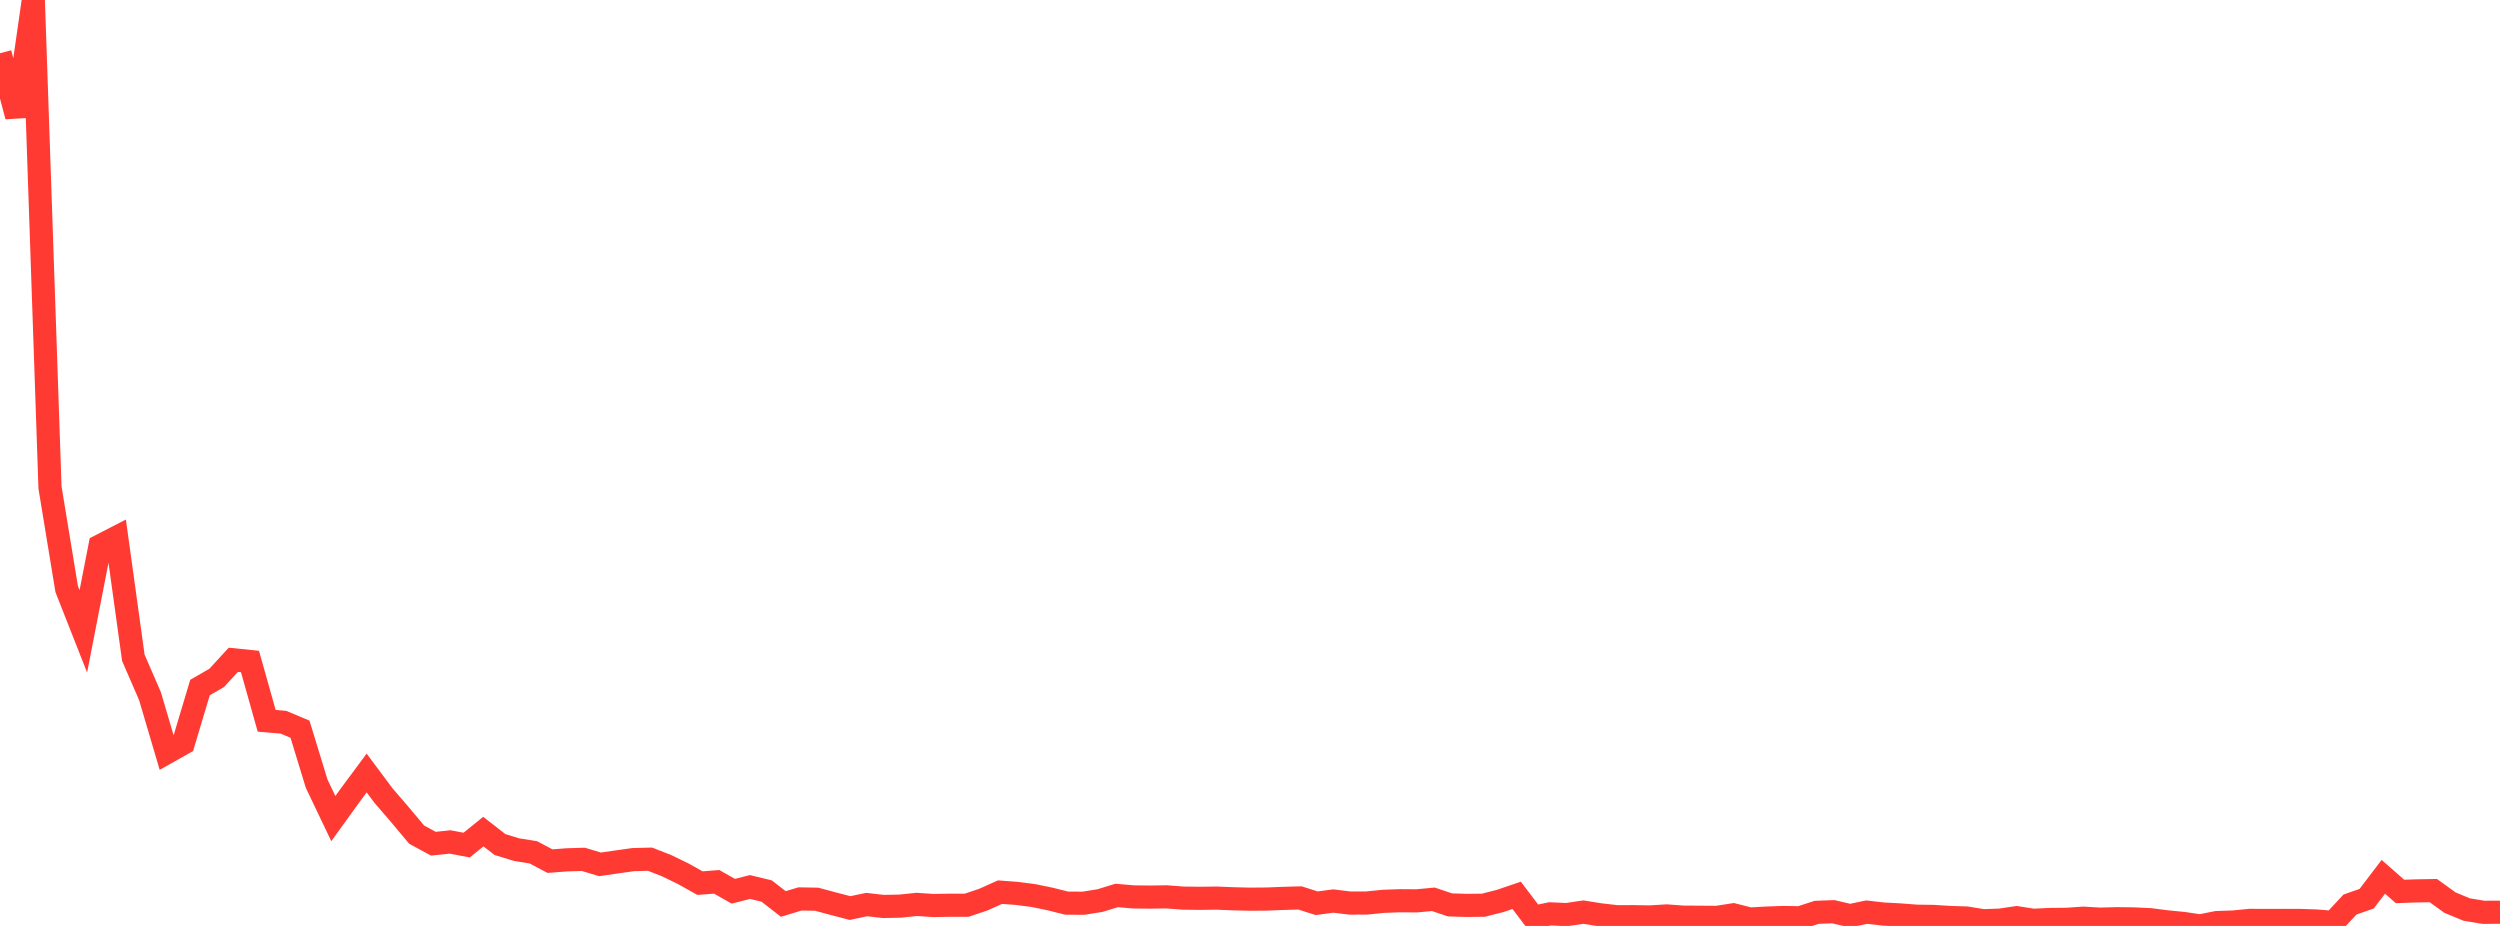 <?xml version="1.0" standalone="no"?>
<!DOCTYPE svg PUBLIC "-//W3C//DTD SVG 1.1//EN" "http://www.w3.org/Graphics/SVG/1.1/DTD/svg11.dtd">

<svg width="135" height="50" viewBox="0 0 135 50" preserveAspectRatio="none" 
  xmlns="http://www.w3.org/2000/svg"
  xmlns:xlink="http://www.w3.org/1999/xlink">


<polyline points="0.0, 2.875 0.9, 6.282 1.8, 0.0 2.7, 26.325 3.6, 31.808 4.5, 34.094 5.4, 29.478 6.3, 29.014 7.2, 35.518 8.1, 37.593 9.0, 40.643 9.9, 40.136 10.8, 37.127 11.7, 36.608 12.6, 35.629 13.5, 35.721 14.4, 38.923 15.3, 38.999 16.2, 39.377 17.1, 42.321 18.0, 44.204 18.9, 42.955 19.8, 41.742 20.7, 42.951 21.6, 43.996 22.5, 45.071 23.4, 45.56 24.3, 45.465 25.2, 45.635 26.1, 44.906 27.0, 45.606 27.9, 45.881 28.8, 46.025 29.7, 46.501 30.6, 46.432 31.5, 46.404 32.4, 46.675 33.3, 46.545 34.2, 46.419 35.1, 46.396 36.0, 46.748 36.9, 47.185 37.8, 47.689 38.7, 47.619 39.6, 48.128 40.5, 47.898 41.4, 48.116 42.3, 48.815 43.2, 48.542 44.1, 48.558 45.0, 48.8 45.9, 49.035 46.8, 48.847 47.7, 48.948 48.6, 48.932 49.5, 48.838 50.4, 48.897 51.3, 48.882 52.2, 48.883 53.1, 48.58 54.0, 48.176 54.9, 48.243 55.8, 48.359 56.7, 48.544 57.6, 48.769 58.5, 48.775 59.4, 48.631 60.3, 48.355 61.2, 48.433 62.1, 48.443 63.0, 48.43 63.9, 48.499 64.8, 48.509 65.7, 48.498 66.6, 48.534 67.5, 48.556 68.4, 48.549 69.3, 48.513 70.2, 48.488 71.1, 48.775 72.0, 48.655 72.9, 48.766 73.8, 48.763 74.7, 48.672 75.6, 48.639 76.5, 48.646 77.4, 48.562 78.3, 48.864 79.2, 48.891 80.1, 48.882 81.0, 48.654 81.9, 48.348 82.8, 49.536 83.7, 49.348 84.6, 49.388 85.5, 49.254 86.4, 49.398 87.3, 49.502 88.2, 49.5 89.1, 49.515 90.0, 49.46 90.9, 49.526 91.8, 49.531 92.7, 49.539 93.6, 49.4 94.5, 49.628 95.4, 49.576 96.3, 49.545 97.2, 49.558 98.1, 49.266 99.0, 49.233 99.9, 49.444 100.8, 49.255 101.7, 49.358 102.6, 49.406 103.5, 49.475 104.4, 49.487 105.3, 49.544 106.2, 49.573 107.1, 49.72 108.0, 49.687 108.9, 49.554 109.8, 49.695 110.7, 49.652 111.6, 49.643 112.5, 49.582 113.4, 49.634 114.3, 49.61 115.2, 49.62 116.1, 49.662 117.0, 49.778 117.9, 49.865 118.8, 50.0 119.7, 49.82 120.6, 49.788 121.5, 49.701 122.4, 49.704 123.3, 49.702 124.2, 49.704 125.1, 49.735 126.0, 49.809 126.9, 48.845 127.8, 48.53 128.7, 47.347 129.6, 48.138 130.5, 48.108 131.4, 48.093 132.3, 48.742 133.2, 49.114 134.1, 49.264 135.0, 49.26" fill="none" stroke="#ff3a33" stroke-width="1.25"/>

</svg>